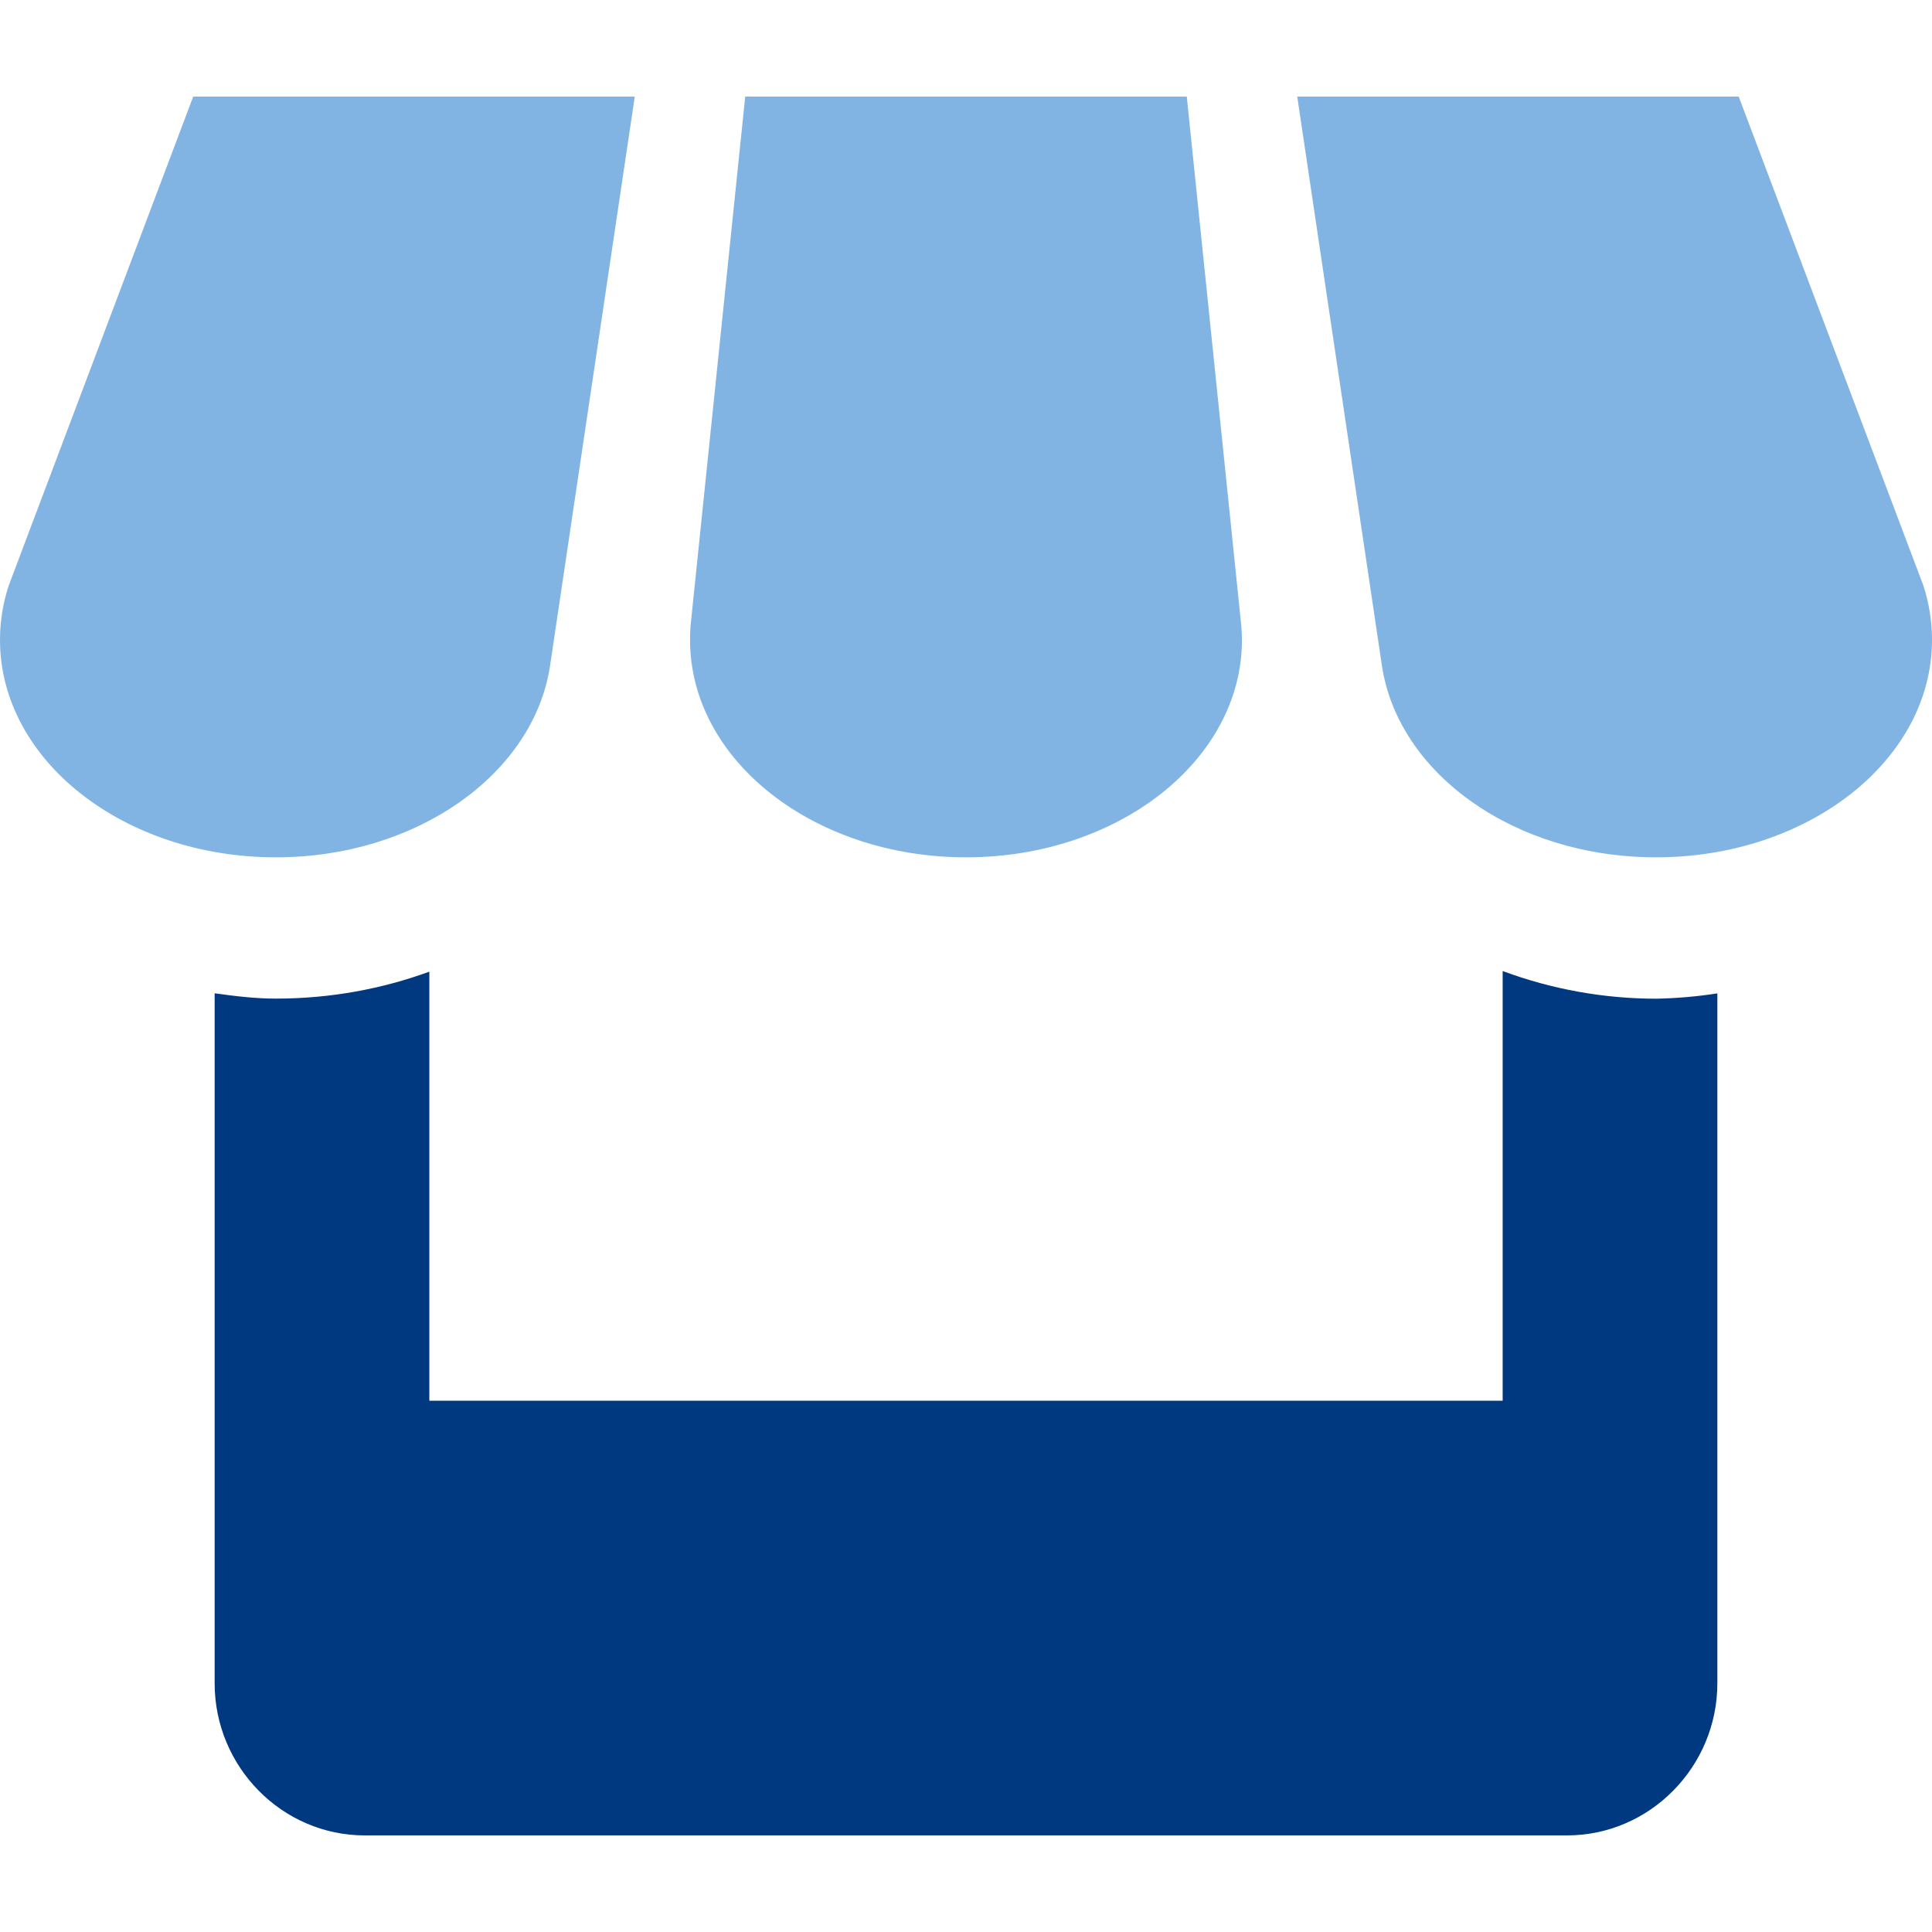 <svg width="40" height="40" viewBox="0 0 40 40" fill="none" xmlns="http://www.w3.org/2000/svg">
<path d="M31.111 20.104V29H8.889V20.117C7.916 20.473 6.844 20.675 5.713 20.675C5.28 20.675 4.86 20.623 4.444 20.565V34.85C4.444 36.583 5.842 38 7.551 38H32.444C34.156 38 35.556 36.58 35.556 34.85V20.567C35.136 20.632 34.712 20.669 34.287 20.677C33.203 20.676 32.128 20.482 31.111 20.104Z" fill="#00397F"/>
<path d="M13.142 2L11.384 13.812C11.031 16.031 8.624 17.75 5.713 17.75C2.556 17.75 0 15.734 0 13.25C0 12.858 0.062 12.485 0.18 12.125L4 2H13.142Z" fill="#81B4E2"/>
<path d="M25.713 13.25C25.713 15.734 23.156 17.75 20 17.75C16.844 17.75 14.287 15.734 14.287 13.25C14.287 13.156 14.29 13.062 14.296 12.969L15.429 2H24.571L25.702 12.978C25.707 13.066 25.713 13.158 25.713 13.25Z" fill="#81B4E2"/>
<path d="M35.998 2L39.822 12.125C39.938 12.485 40 12.858 40 13.25C40 15.734 37.442 17.75 34.287 17.75C31.362 17.75 28.956 16.022 28.613 13.794L26.858 2H35.998Z" fill="#81B4E2"/>
</svg>
